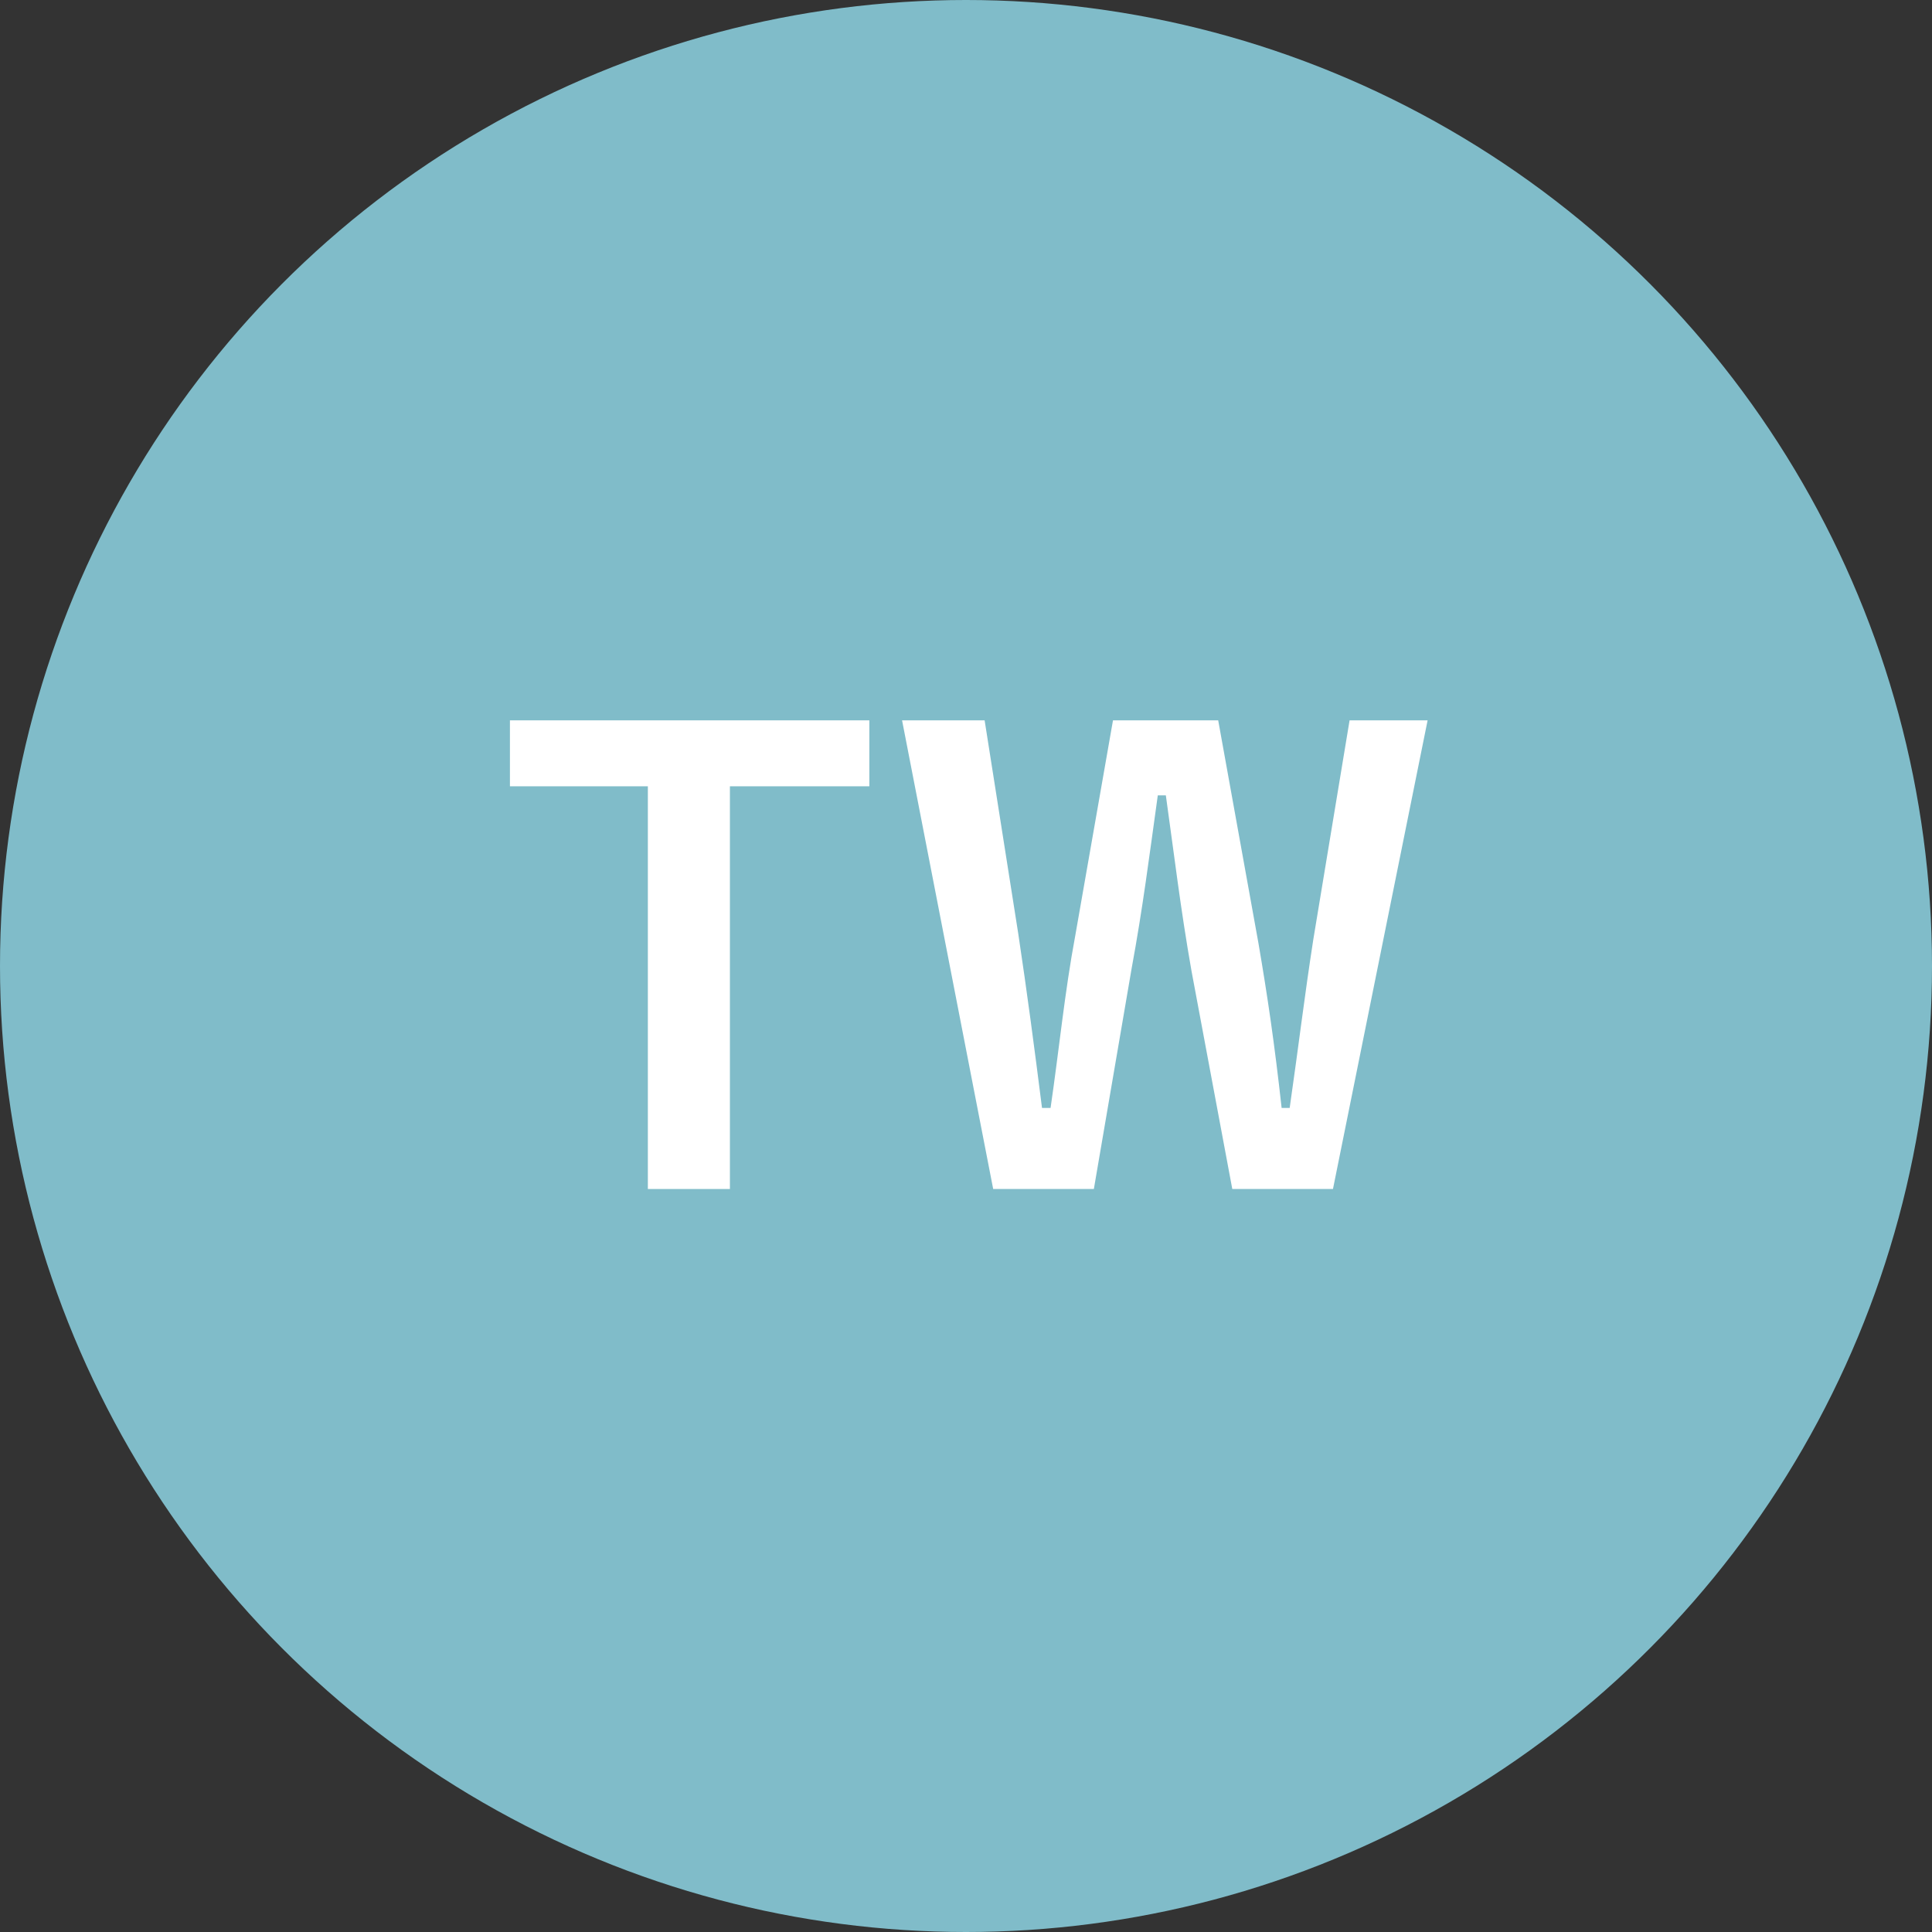 <svg id="レイヤー_1" data-name="レイヤー 1" xmlns="http://www.w3.org/2000/svg" viewBox="0 0 38.38 38.38"><rect x="0" y="0" width="38.38" height="38.38" fill="#333333" stroke="none"/><defs><style>.cls-1{fill:#80bcc9;}.cls-2{fill:#fff;}</style></defs><circle class="cls-1" cx="19.19" cy="19.19" r="19.19"/><path class="cls-2" d="M17.27,15.62H14.5v8H12.87v-8H10.13V14.31h7.14Z"/><path class="cls-2" d="M26.48,23.62h-2l-.81-4.33c-.22-1.25-.34-2.28-.51-3.49H23c-.17,1.22-.3,2.25-.52,3.44l-.75,4.38h-2l-1.81-9.31h1.64l.67,4.25c.17,1.13.32,2.26.47,3.45h.17c.17-1.16.28-2.3.49-3.42l.75-4.28H24.2L25,18.74c.18,1.05.32,2,.46,3.27h.16c.18-1.25.29-2.19.47-3.35l.72-4.35h1.55Z"/></svg>